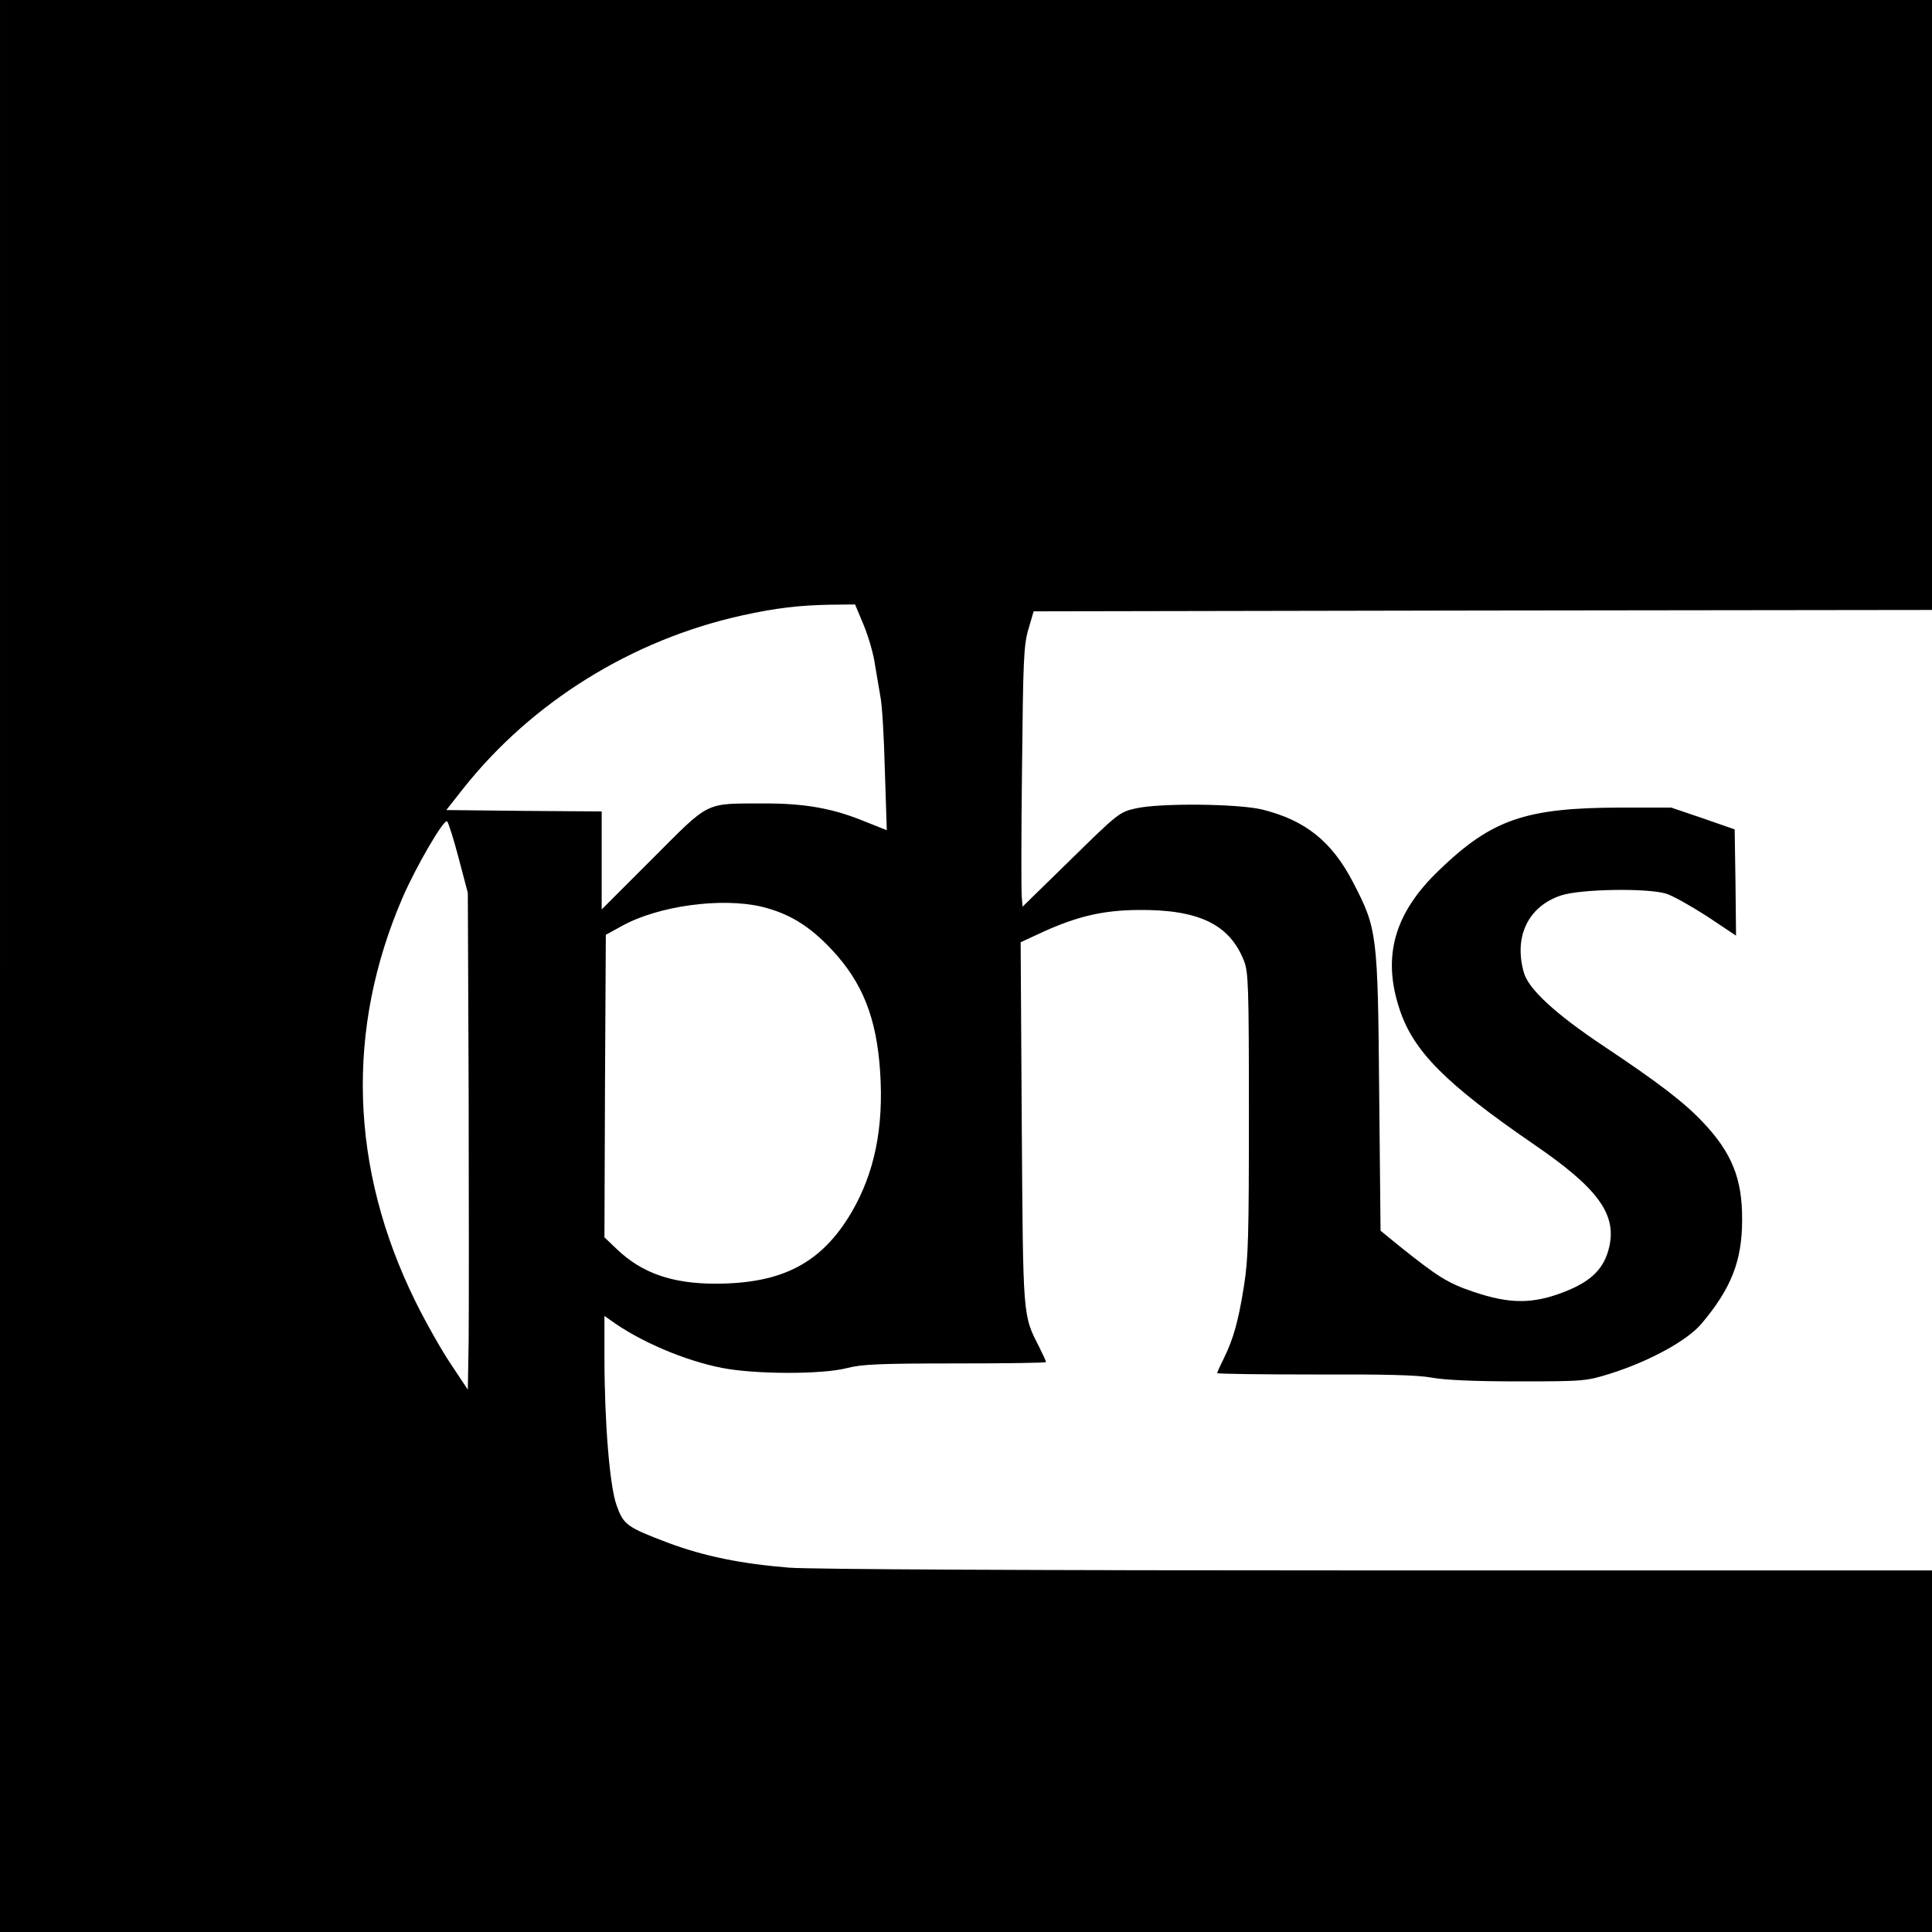 <?xml version="1.0" standalone="no"?>
<!DOCTYPE svg PUBLIC "-//W3C//DTD SVG 20010904//EN"
 "http://www.w3.org/TR/2001/REC-SVG-20010904/DTD/svg10.dtd">
<svg version="1.0" xmlns="http://www.w3.org/2000/svg"
 width="700pt" height="700pt" viewBox="0 0 700 700"
 preserveAspectRatio="xMidYMid meet">
<g transform="translate(0,700) scale(0.1,-0.1)"
fill="#000000" stroke="none">
<path d="M0 3500 l0 -3500 3500 0 3500 0 0 655 0 655 -2002 0 c-1280 0 -2052
4 -2138 10 -173 14 -308 41 -439 90 -151 57 -162 66 -187 136 -25 69 -44 301
-44 538 l0 148 23 -16 c106 -77 269 -146 402 -172 121 -24 365 -24 453 -1 53
14 118 17 393 17 181 0 329 2 329 5 0 3 -11 27 -24 53 -61 120 -59 98 -64 813
l-4 655 82 38 c124 56 216 78 345 79 218 2 330 -52 382 -184 16 -40 18 -89 18
-554 0 -440 -2 -526 -18 -625 -20 -126 -38 -191 -73 -262 -13 -26 -24 -50 -24
-53 0 -3 159 -5 353 -5 257 1 371 -2 422 -11 47 -9 152 -14 315 -14 240 0 247
1 334 28 140 44 278 119 330 180 109 129 148 229 148 377 1 149 -37 243 -142
354 -68 72 -159 142 -360 276 -174 116 -273 207 -289 267 -37 131 17 240 136
279 71 23 312 27 380 6 23 -7 89 -44 148 -82 l105 -70 -2 193 -3 192 -115 40
-115 39 -185 0 c-344 -1 -465 -43 -656 -227 -162 -155 -207 -312 -143 -504 50
-152 167 -270 489 -491 228 -156 297 -250 271 -368 -18 -80 -64 -126 -164
-165 -114 -44 -196 -44 -327 0 -95 32 -131 55 -272 168 l-66 54 -5 502 c-5
574 -7 591 -94 759 -77 149 -173 226 -330 265 -88 21 -371 24 -458 4 -58 -13
-64 -17 -235 -185 l-175 -171 -3 35 c-2 19 -2 231 1 470 4 389 6 442 23 500
l19 65 1628 3 1627 2 0 1105 0 1105 -3500 0 -3500 0 0 -3500z m3129 1236 c17
-41 36 -105 41 -143 6 -37 15 -90 20 -118 6 -27 13 -147 16 -267 l7 -216 -88
35 c-112 45 -211 62 -355 62 -220 -1 -194 12 -406 -200 l-184 -184 0 177 0
178 -281 2 -282 3 63 80 c248 312 610 537 1008 625 122 27 208 37 319 39 l91
1 31 -74z m-1467 -846 l33 -125 3 -725 c1 -399 1 -804 0 -900 l-3 -175 -63 95
c-35 52 -92 154 -127 225 -238 483 -253 987 -45 1466 49 112 149 284 160 273
5 -5 24 -65 42 -134z m1097 -175 c99 -24 173 -69 253 -154 113 -120 164 -248
177 -445 13 -202 -20 -365 -104 -509 -108 -183 -250 -258 -493 -258 -158 0
-267 39 -357 125 l-45 43 2 548 3 548 60 33 c131 72 358 103 504 69z"/>
</g>
</svg>
